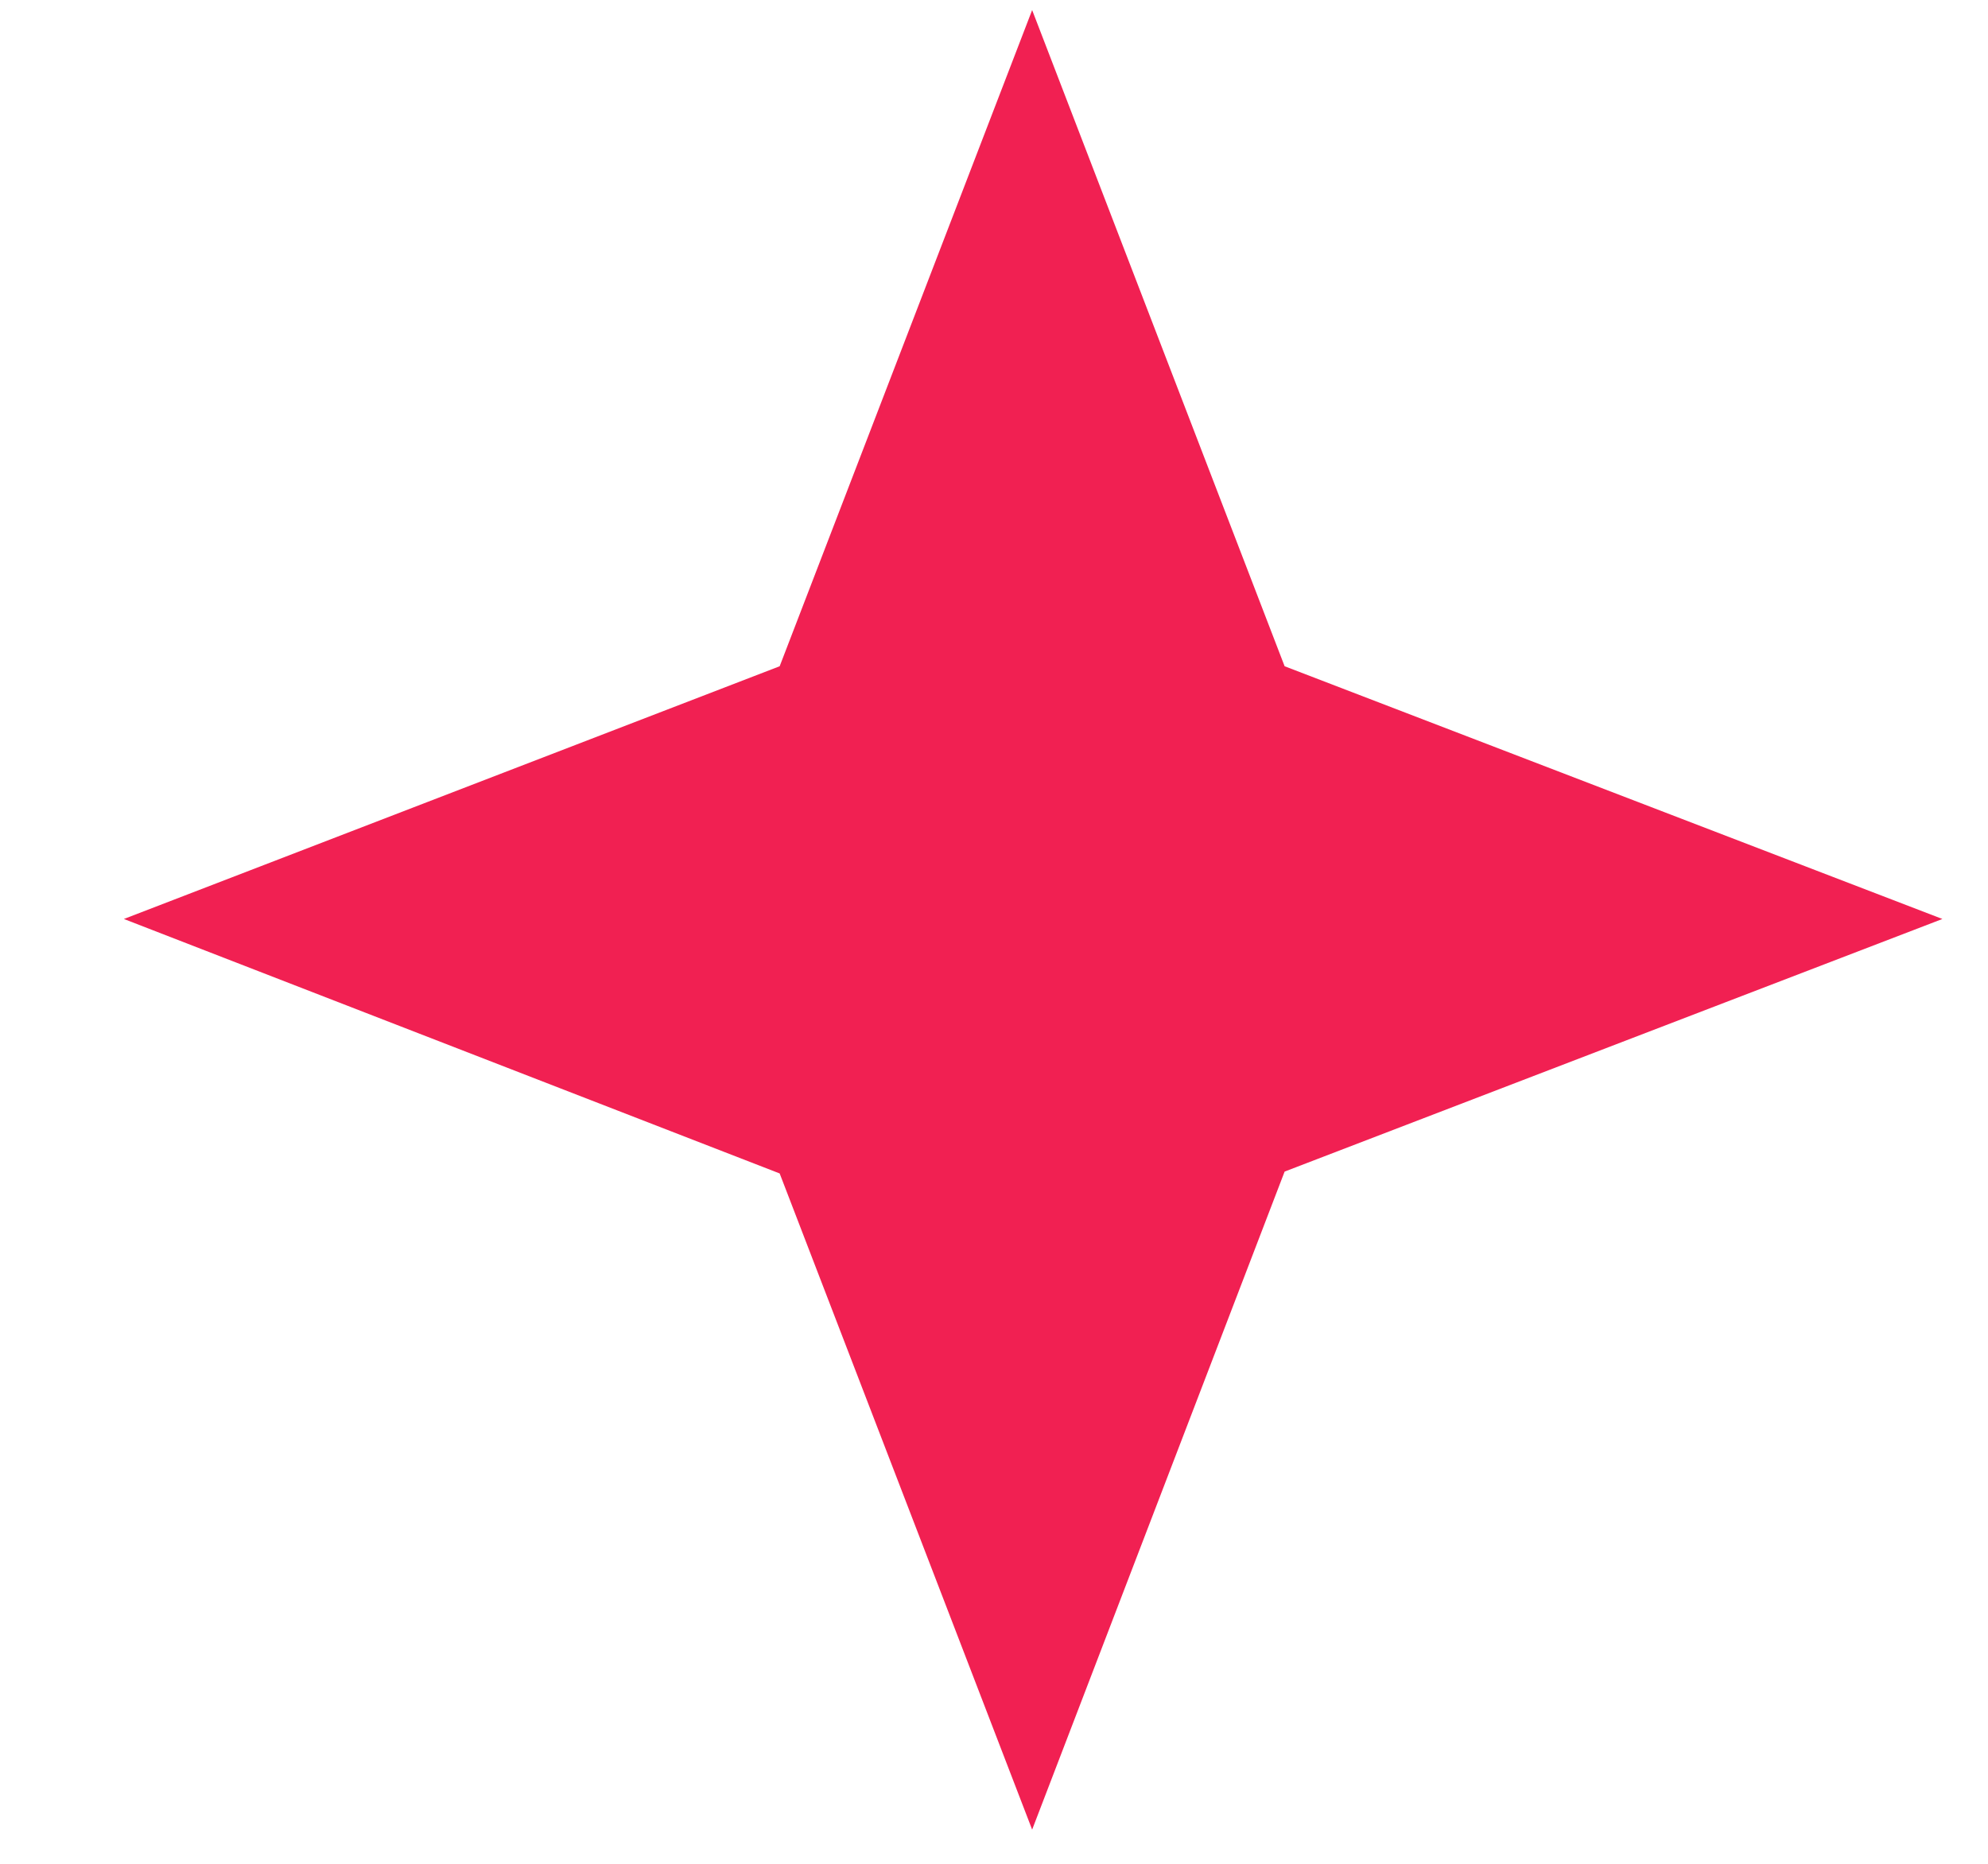 <svg width="16" height="15" viewBox="0 0 16 15" fill="none" xmlns="http://www.w3.org/2000/svg">
<path d="M8.307 0.081L10.339 5.362L15.633 7.396L10.339 9.429L8.307 14.725L6.275 9.444L0.997 7.396L6.275 5.362L8.307 0.081Z" fill="#F12052"/>
</svg>
